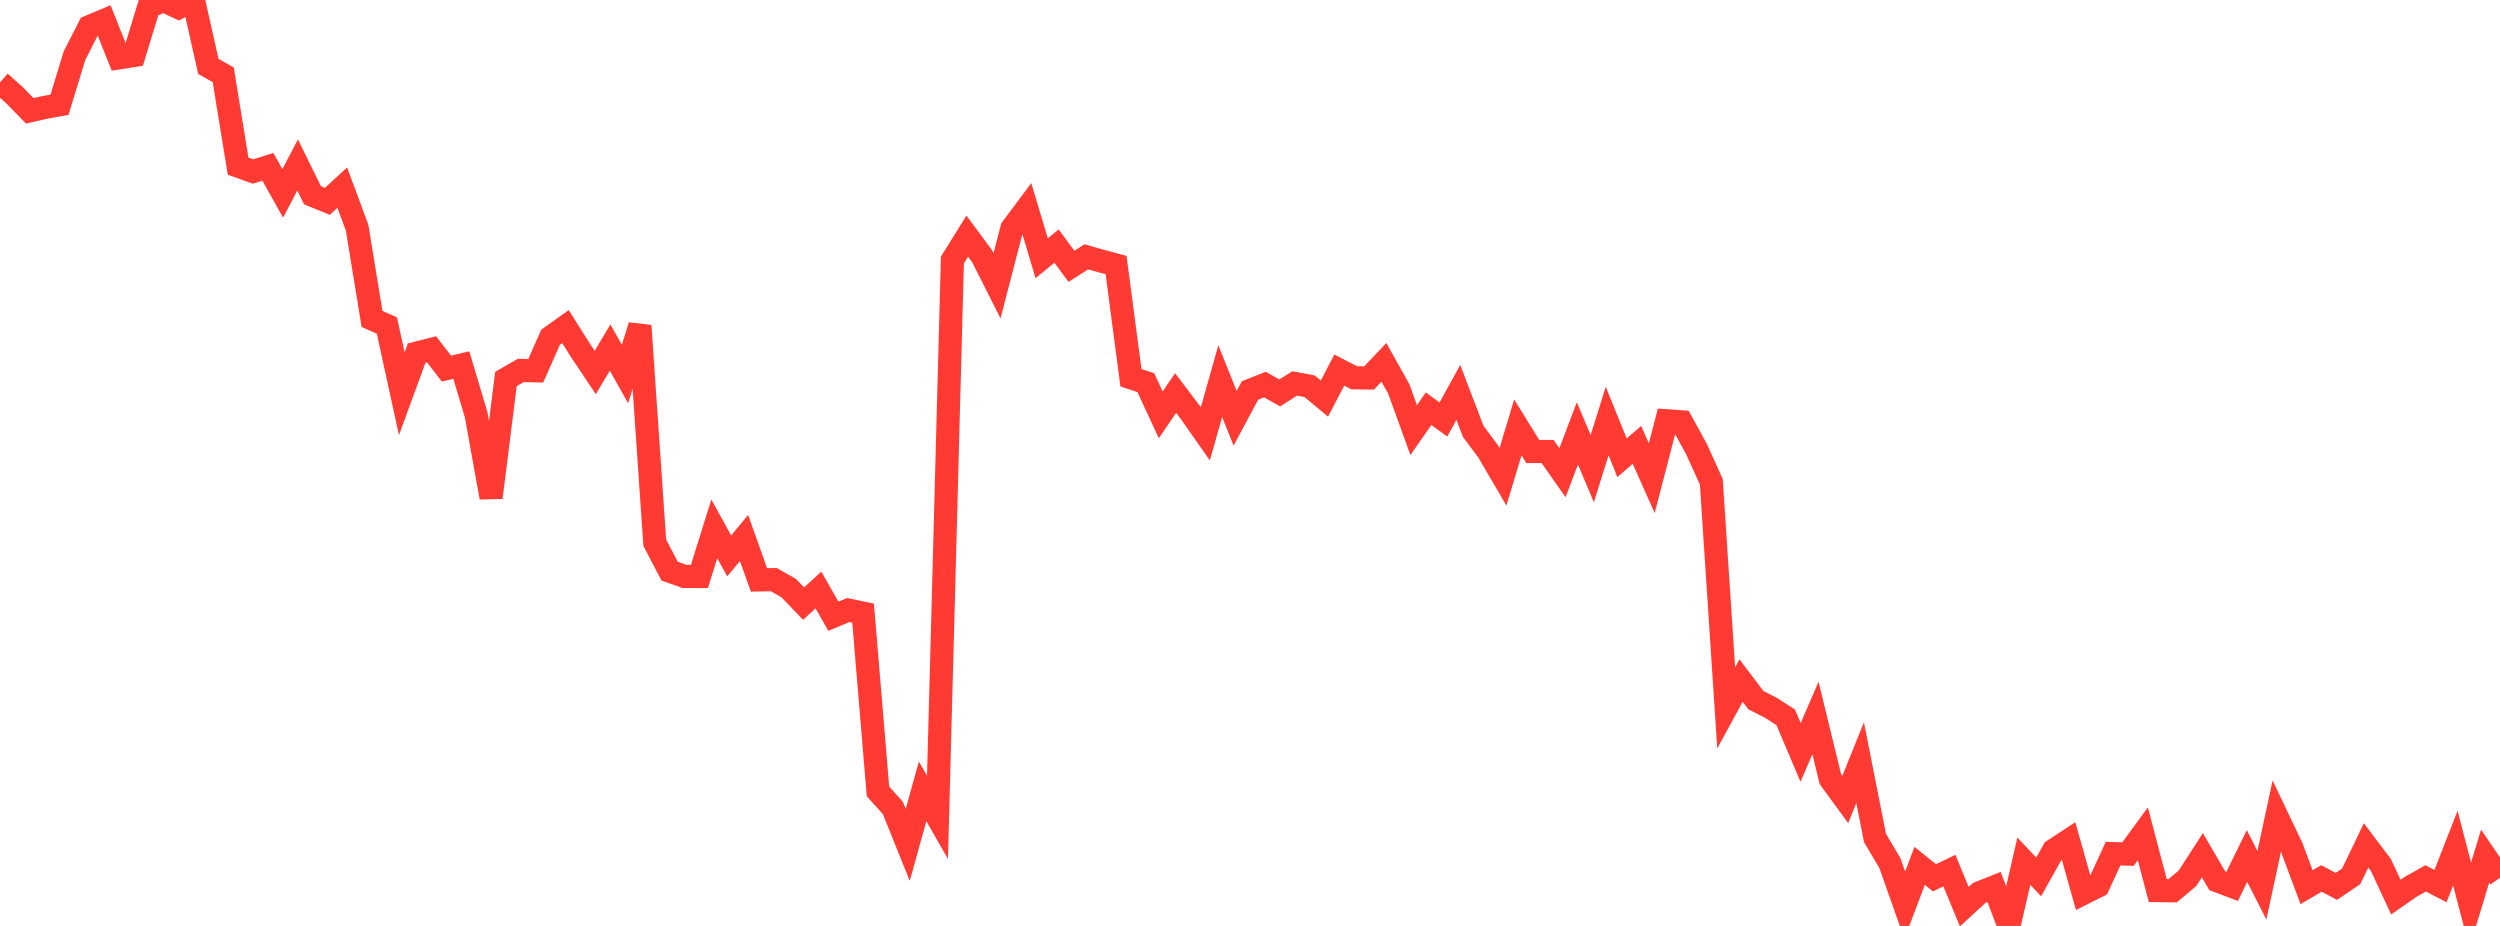 <?xml version="1.0" standalone="no"?>
<!DOCTYPE svg PUBLIC "-//W3C//DTD SVG 1.1//EN" "http://www.w3.org/Graphics/SVG/1.1/DTD/svg11.dtd">

<svg width="135" height="50" viewBox="0 0 135 50" preserveAspectRatio="none" 
  xmlns="http://www.w3.org/2000/svg"
  xmlns:xlink="http://www.w3.org/1999/xlink">


<polyline points="0.0, 4.445 0.804, 5.161 1.607, 5.986 2.411, 5.801 3.214, 5.657 4.018, 3.019 4.821, 1.44 5.625, 1.105 6.429, 3.122 7.232, 2.996 8.036, 0.358 8.839, 0.029 9.643, 0.41 10.446, 0.0 11.25, 3.584 12.054, 4.039 12.857, 8.972 13.661, 9.261 14.464, 9.008 15.268, 10.442 16.071, 8.908 16.875, 10.545 17.679, 10.873 18.482, 10.132 19.286, 12.303 20.089, 17.222 20.893, 17.579 21.696, 21.264 22.5, 19.068 23.304, 18.864 24.107, 19.903 24.911, 19.714 25.714, 22.404 26.518, 26.866 27.321, 20.465 28.125, 20.004 28.929, 20.023 29.732, 18.209 30.536, 17.637 31.339, 18.912 32.143, 20.117 32.946, 18.767 33.75, 20.199 34.554, 17.587 35.357, 29.309 36.161, 30.843 36.964, 31.127 37.768, 31.13 38.571, 28.558 39.375, 30.02 40.179, 29.051 40.982, 31.315 41.786, 31.301 42.589, 31.756 43.393, 32.596 44.196, 31.858 45.0, 33.276 45.804, 32.943 46.607, 33.111 47.411, 42.736 48.214, 43.627 49.018, 45.626 49.821, 42.733 50.625, 44.138 51.429, 14.043 52.232, 12.752 53.036, 13.84 53.839, 15.433 54.643, 12.331 55.446, 11.256 56.25, 13.945 57.054, 13.289 57.857, 14.382 58.661, 13.869 59.464, 14.097 60.268, 14.313 61.071, 20.399 61.875, 20.664 62.679, 22.403 63.482, 21.223 64.286, 22.281 65.089, 23.427 65.893, 20.58 66.696, 22.586 67.5, 21.084 68.304, 20.767 69.107, 21.219 69.911, 20.707 70.714, 20.855 71.518, 21.524 72.321, 19.985 73.125, 20.4 73.929, 20.411 74.732, 19.567 75.536, 21.006 76.339, 23.226 77.143, 22.072 77.946, 22.653 78.75, 21.189 79.554, 23.293 80.357, 24.373 81.161, 25.746 81.964, 23.08 82.768, 24.381 83.571, 24.382 84.375, 25.525 85.179, 23.403 85.982, 25.308 86.786, 22.737 87.589, 24.719 88.393, 24.023 89.196, 25.821 90.0, 22.723 90.804, 22.78 91.607, 24.244 92.411, 26.017 93.214, 38.227 94.018, 36.754 94.821, 37.812 95.625, 38.218 96.429, 38.734 97.232, 40.63 98.036, 38.773 98.839, 42.072 99.643, 43.173 100.446, 41.184 101.25, 45.248 102.054, 46.608 102.857, 48.88 103.661, 46.757 104.464, 47.401 105.268, 47.012 106.071, 48.96 106.875, 48.219 107.679, 47.898 108.482, 50.0 109.286, 46.505 110.089, 47.351 110.893, 45.916 111.696, 45.388 112.5, 48.243 113.304, 47.839 114.107, 46.096 114.911, 46.123 115.714, 45.026 116.518, 48.091 117.321, 48.102 118.125, 47.427 118.929, 46.181 119.732, 47.563 120.536, 47.865 121.339, 46.225 122.143, 47.804 122.946, 44.069 123.75, 45.756 124.554, 47.908 125.357, 47.436 126.161, 47.865 126.964, 47.323 127.768, 45.65 128.571, 46.712 129.375, 48.444 130.179, 47.886 130.982, 47.433 131.786, 47.849 132.589, 45.802 133.393, 48.88 134.196, 46.23 135.0, 47.404" fill="none" stroke="#ff3a33" stroke-width="1.25"/>

</svg>